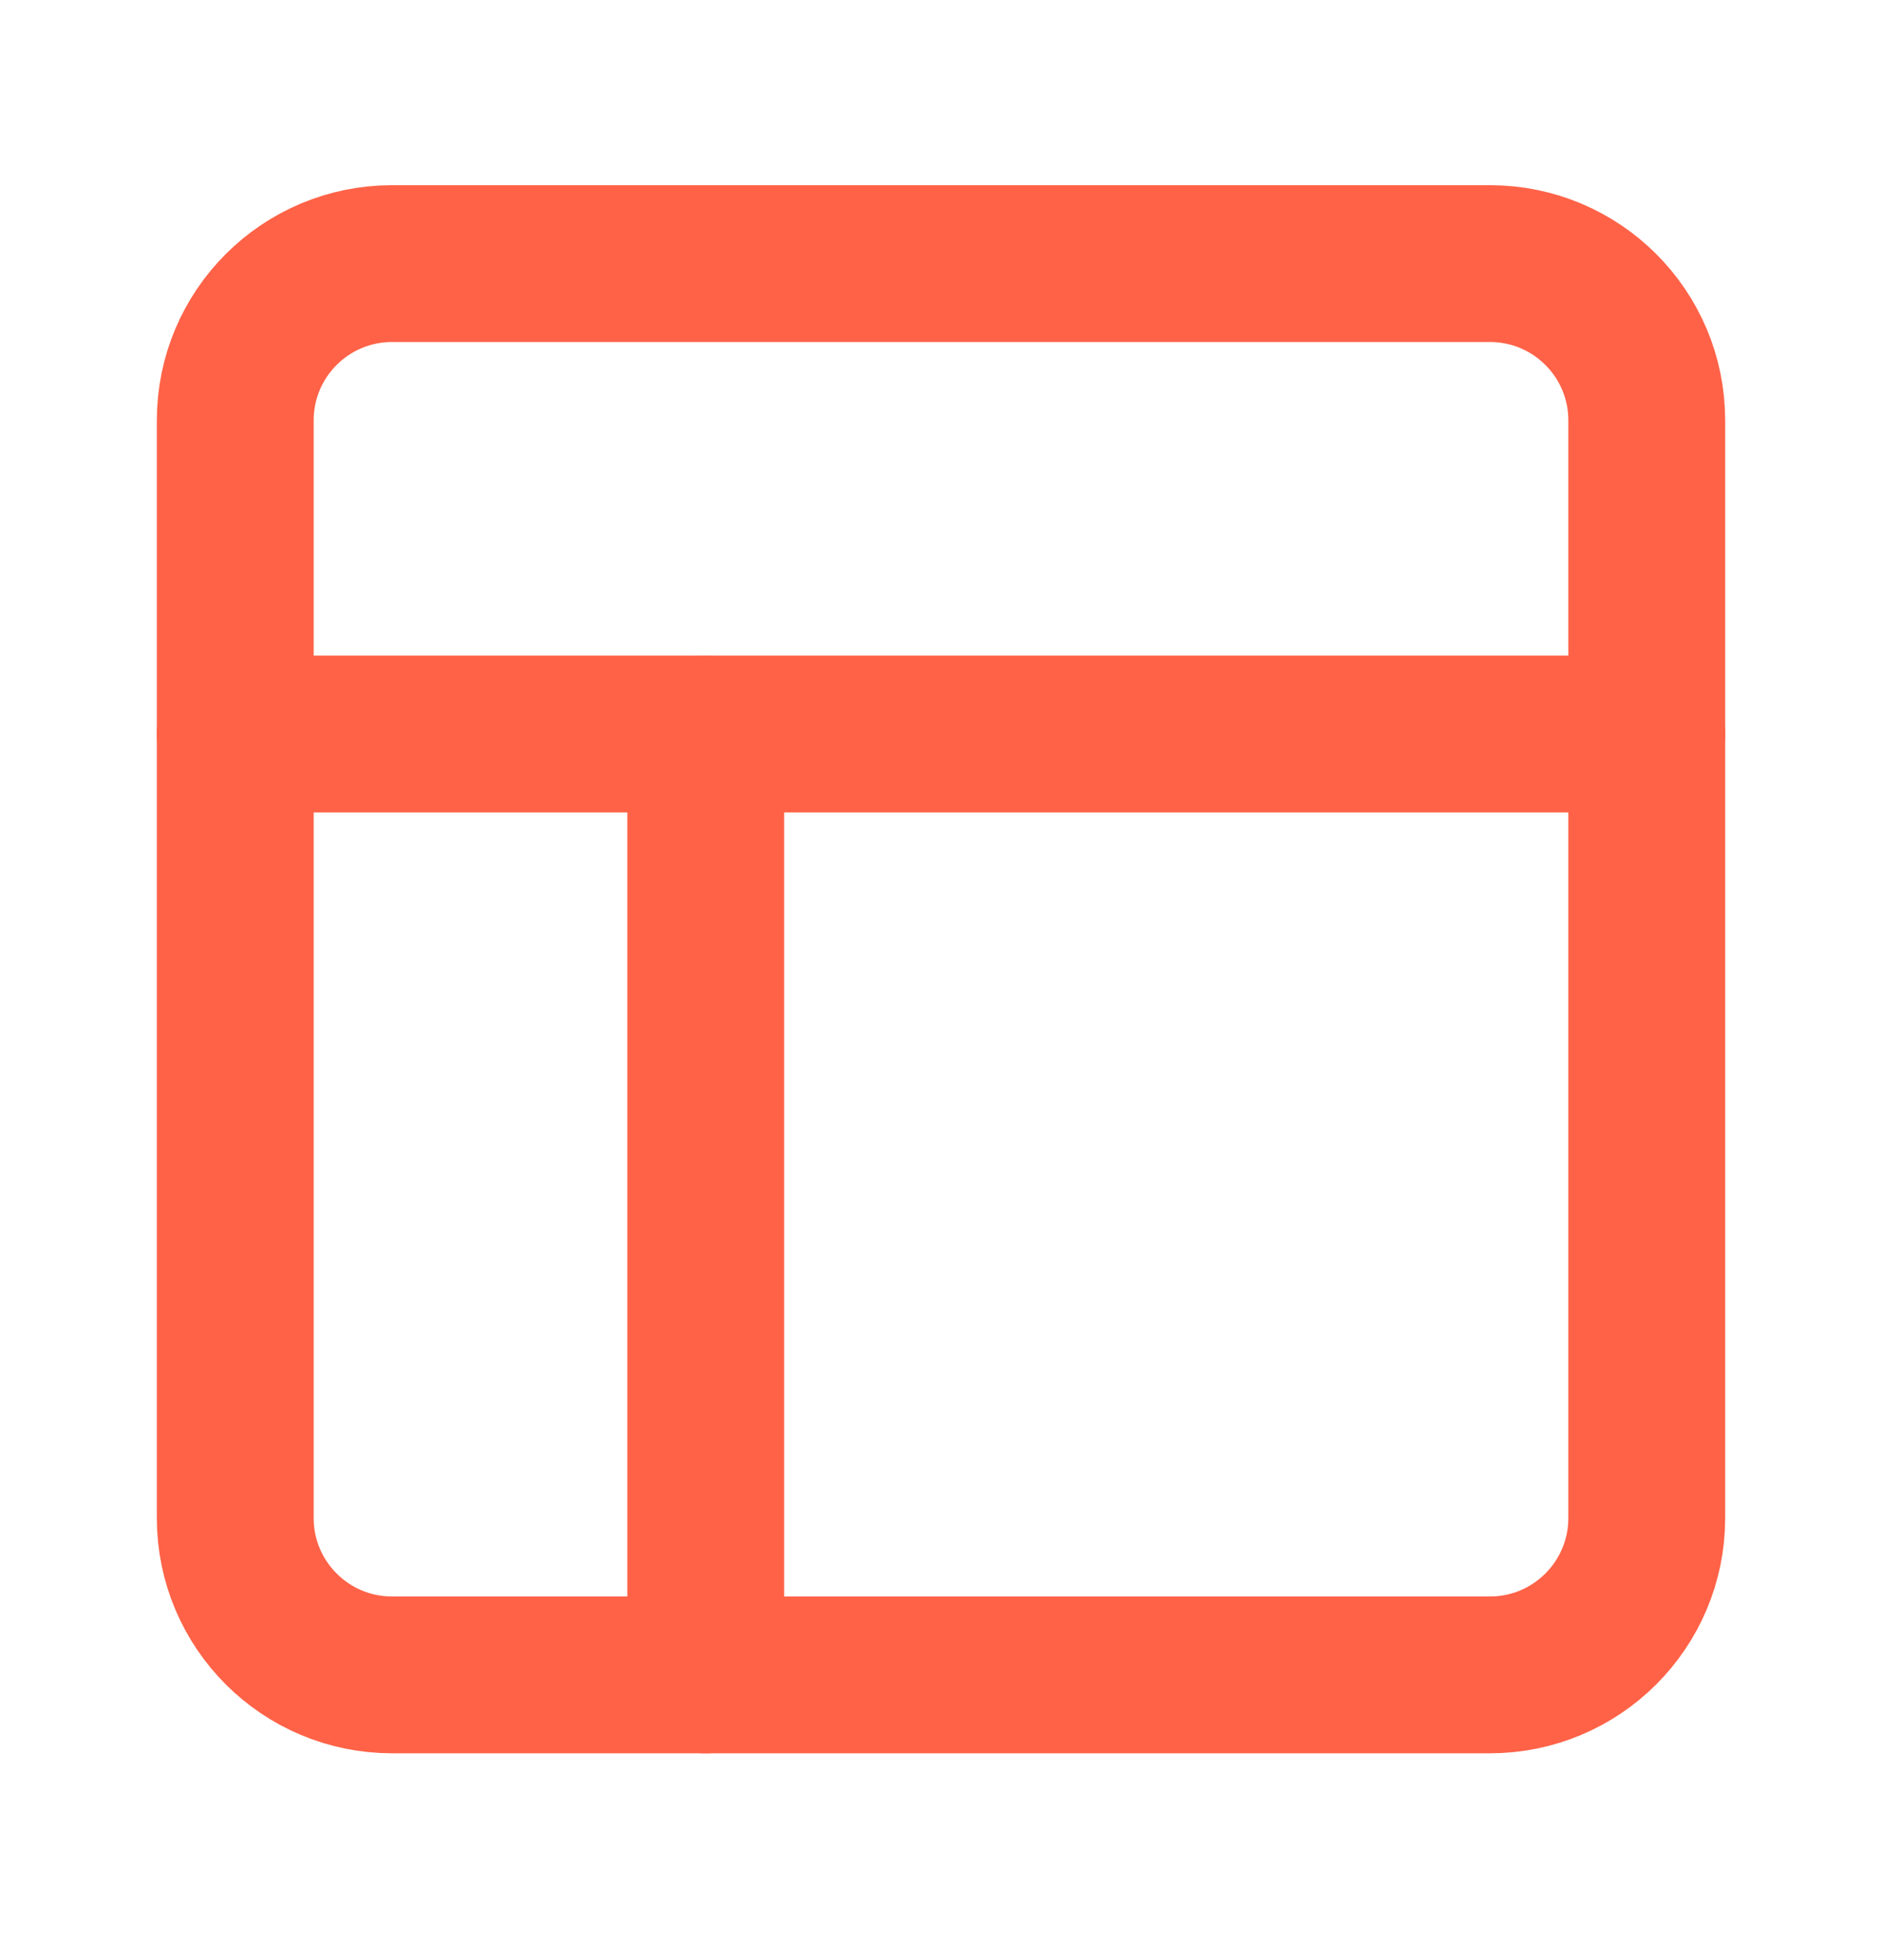 <svg width="24" height="25" viewBox="0 0 24 25" fill="none" xmlns="http://www.w3.org/2000/svg">
<path d="M19 3.362H5C3.895 3.362 3 4.257 3 5.362V19.362C3 20.466 3.895 21.362 5 21.362H19C20.105 21.362 21 20.466 21 19.362V5.362C21 4.257 20.105 3.362 19 3.362Z" stroke="#FF6247" stroke-width="2" stroke-linecap="round" stroke-linejoin="round"/>
<path d="M3 9.362H21" stroke="#FF6247" stroke-width="2" stroke-linecap="round" stroke-linejoin="round"/>
<path d="M9 21.362V9.362" stroke="#FF6247" stroke-width="2" stroke-linecap="round" stroke-linejoin="round"/>
</svg>
